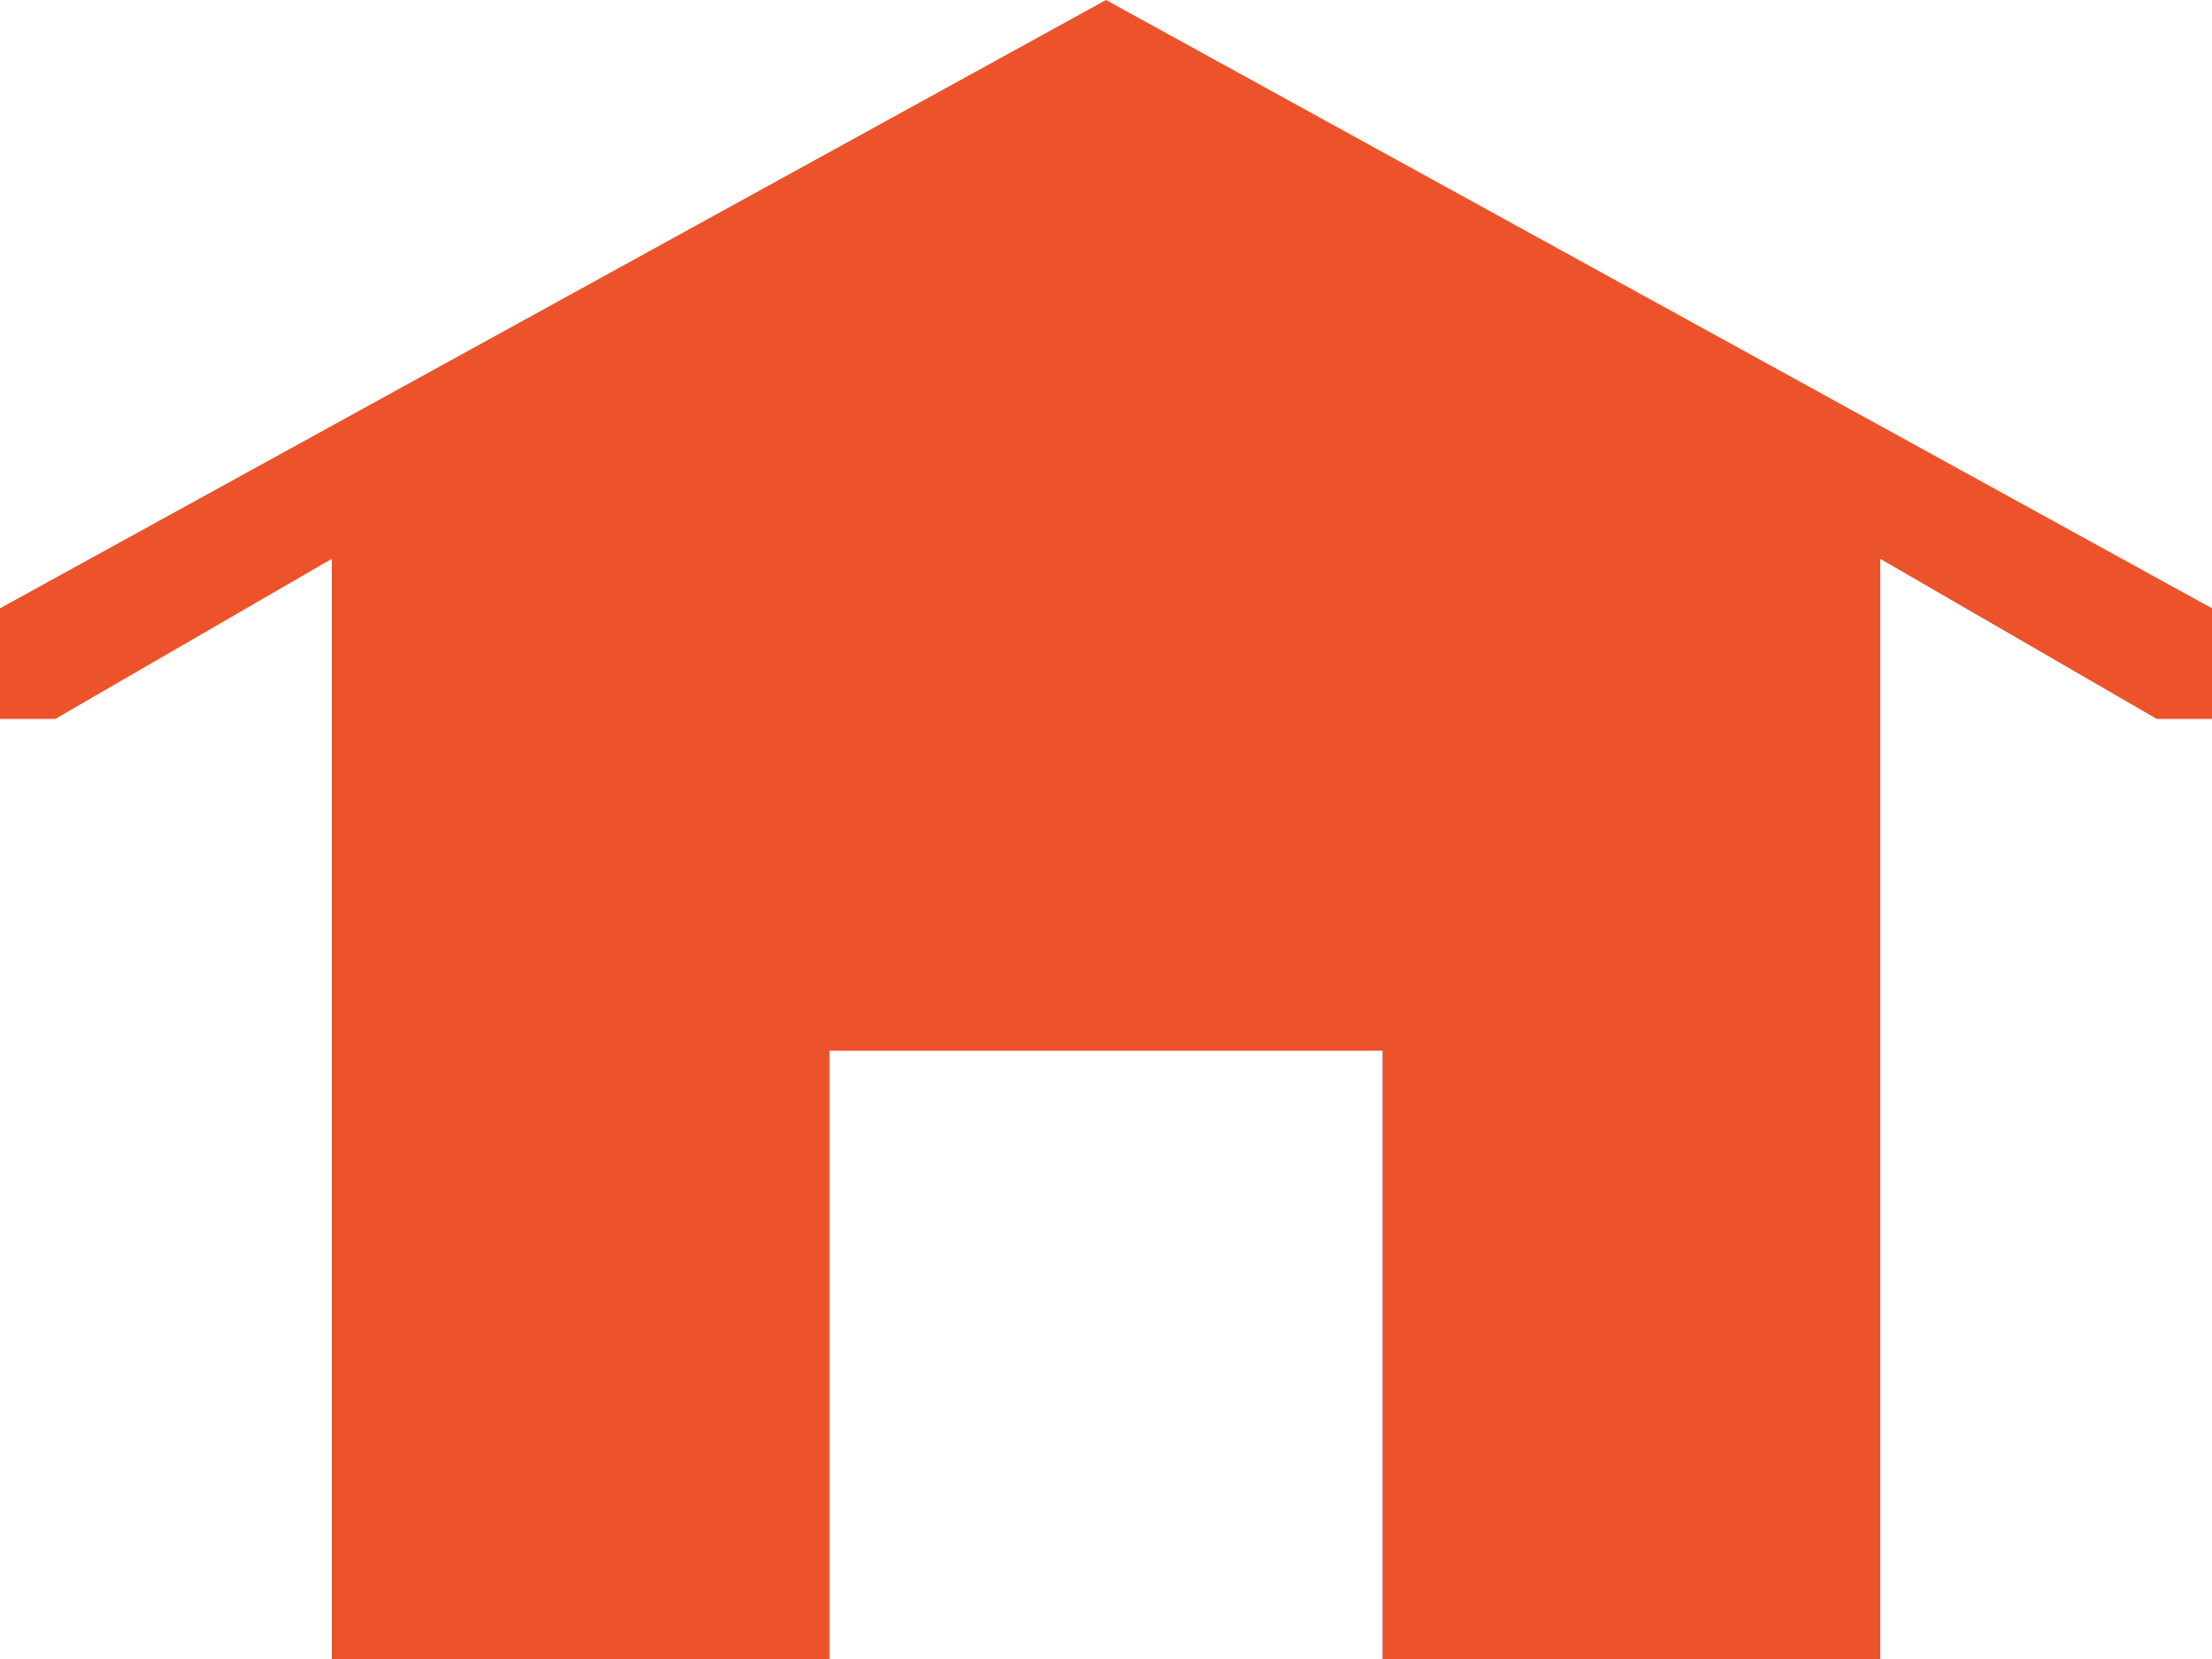 <?xml version="1.0" encoding="utf-8"?>
<!-- Generator: Adobe Illustrator 16.0.0, SVG Export Plug-In . SVG Version: 6.00 Build 0)  -->
<!DOCTYPE svg PUBLIC "-//W3C//DTD SVG 1.1//EN" "http://www.w3.org/Graphics/SVG/1.1/DTD/svg11.dtd">
<svg version="1.1" id="Vrstva_1" xmlns="http://www.w3.org/2000/svg" xmlns:xlink="http://www.w3.org/1999/xlink" x="0px" y="0px"
	 width="40px" height="30px" viewBox="207.472 142.499 40 30" enable-background="new 207.472 142.499 40 30" xml:space="preserve">
<path fill-rule="evenodd" clip-rule="evenodd" fill="#EC532B" d="M246.472,155.499l-5-2.895v19.895h-9v-11h-10v11h-9v-19.895
	l-5,2.895h-1v-2l20-11l20,11v2H246.472z"/>
</svg>
